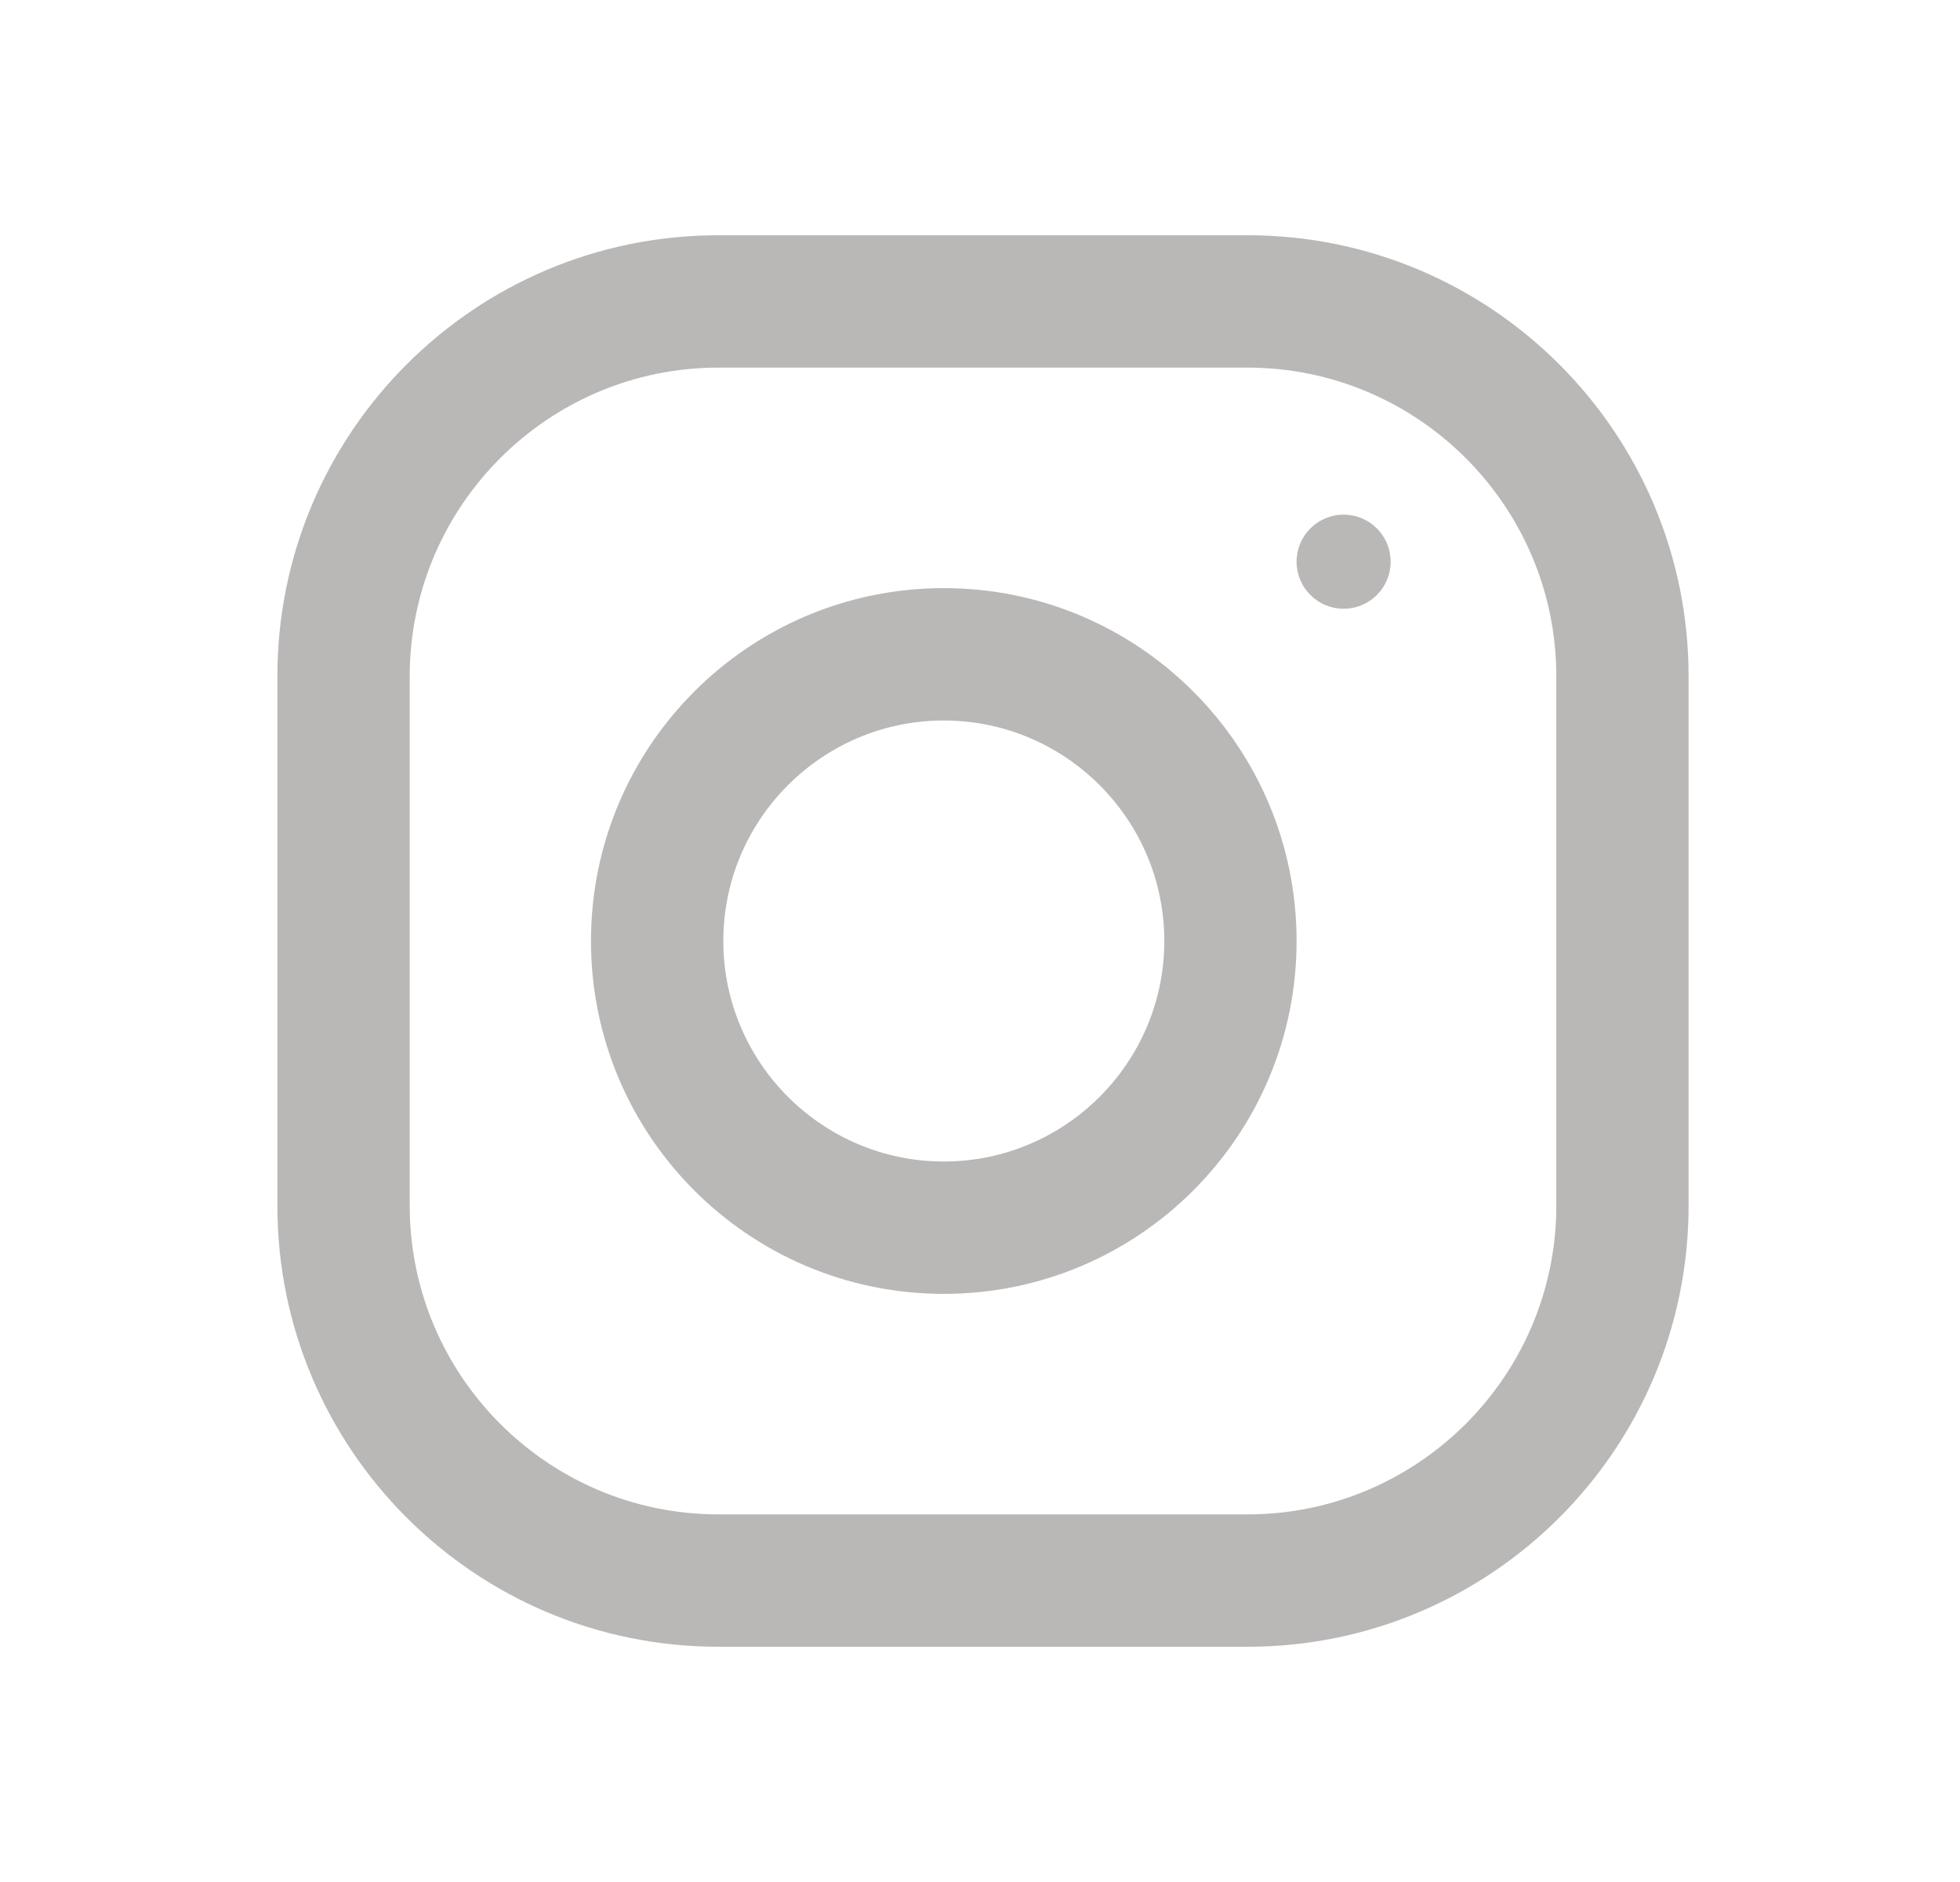 <svg width="25" height="24" viewBox="0 0 25 24" fill="none" xmlns="http://www.w3.org/2000/svg">
<path fill-rule="evenodd" clip-rule="evenodd" d="M9.163 3H15.913C19.019 3 21.538 5.519 21.538 8.625V15.375C21.538 18.481 19.019 21 15.913 21H9.163C6.057 21 3.538 18.481 3.538 15.375V8.625C3.538 5.519 6.057 3 9.163 3ZM15.913 19.312C18.084 19.312 19.851 17.546 19.851 15.375V8.625C19.851 6.454 18.084 4.688 15.913 4.688H9.163C6.992 4.688 5.226 6.454 5.226 8.625V15.375C5.226 17.546 6.992 19.312 9.163 19.312H15.913Z" fill="#BAB7B7"/>
<path fill-rule="evenodd" clip-rule="evenodd" d="M7.538 12C7.538 9.515 9.553 7.5 12.038 7.5C14.523 7.5 16.538 9.515 16.538 12C16.538 14.485 14.523 16.5 12.038 16.5C9.553 16.5 7.538 14.485 7.538 12ZM9.226 12C9.226 13.55 10.488 14.812 12.038 14.812C13.588 14.812 14.851 13.55 14.851 12C14.851 10.449 13.588 9.188 12.038 9.188C10.488 9.188 9.226 10.449 9.226 12Z" fill="#BAB7B7"/>
<circle cx="17.138" cy="7.163" r="0.6" fill="#BAB7B7"/>
</svg>
